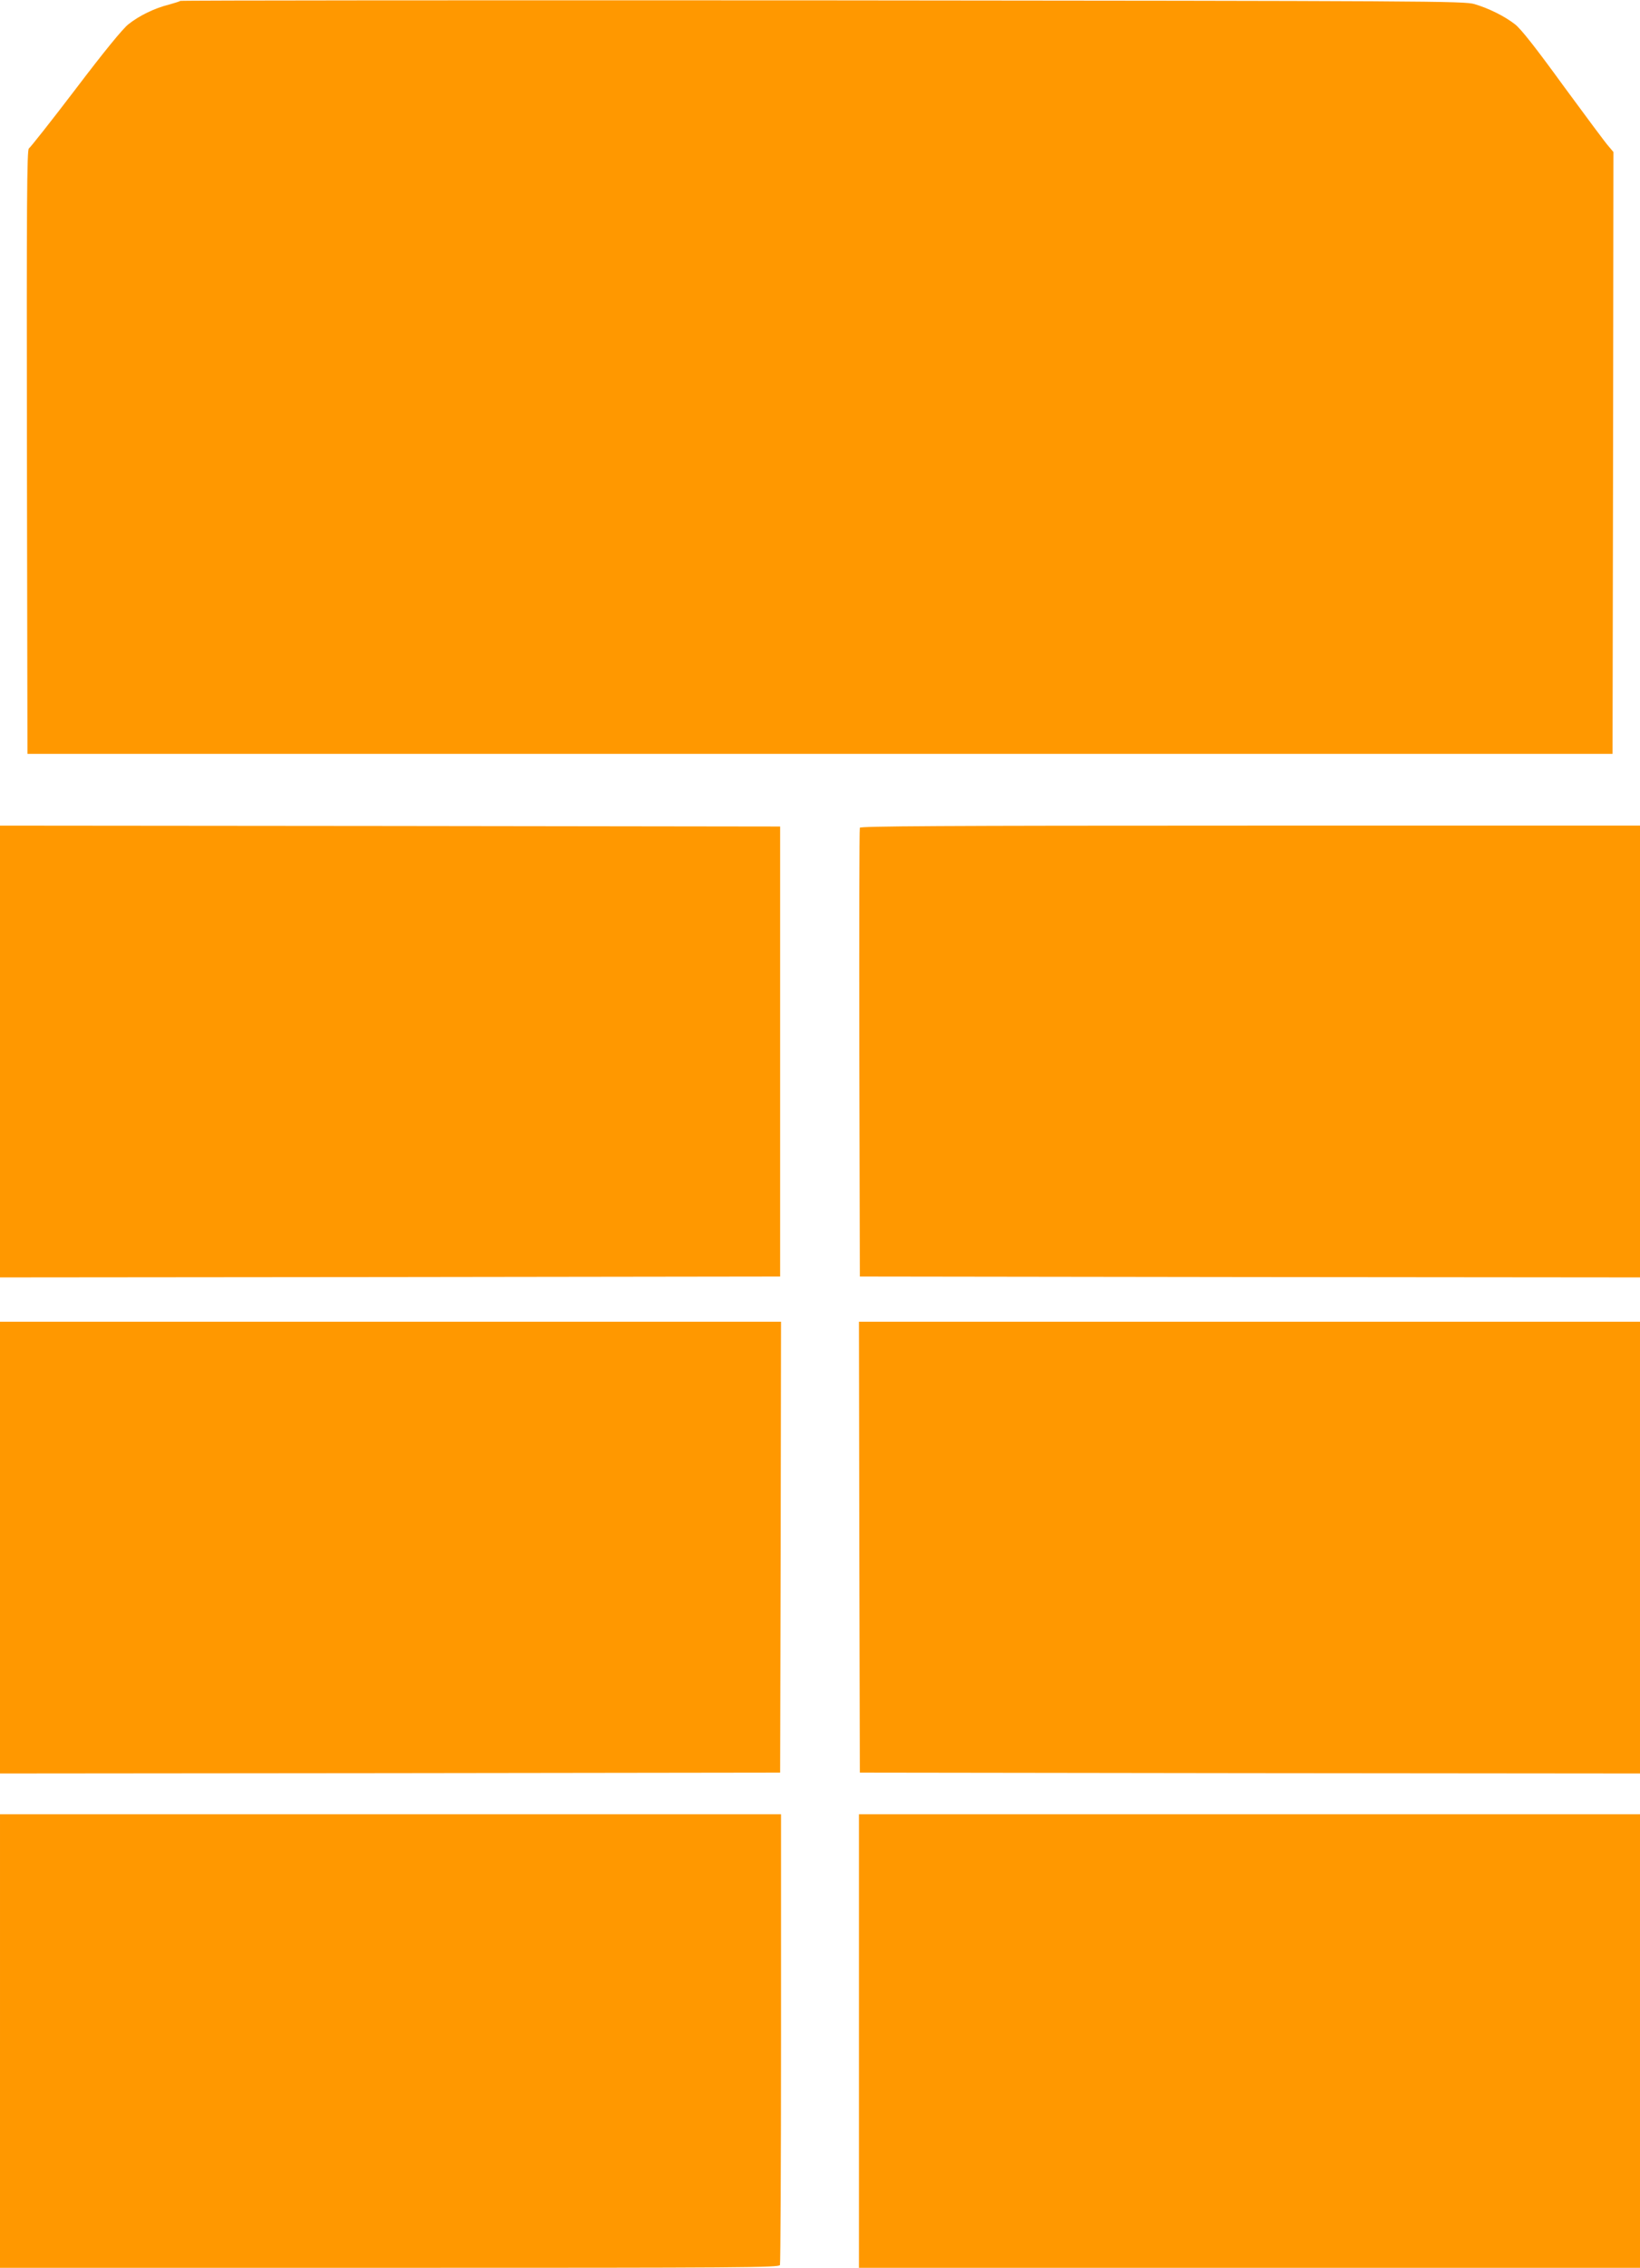 <?xml version="1.0" standalone="no"?>
<!DOCTYPE svg PUBLIC "-//W3C//DTD SVG 20010904//EN"
 "http://www.w3.org/TR/2001/REC-SVG-20010904/DTD/svg10.dtd">
<svg version="1.0" xmlns="http://www.w3.org/2000/svg"
 width="926pt" height="1280pt" viewBox="0 0 926 1280"
 preserveAspectRatio="xMidYMid meet">
<g transform="translate(0,1280) scale(0.1,-0.1)"
fill="#ff9800" stroke="none">
<path d="M1018 12795 c-3 -3 -32 -12 -64 -21 -81 -20 -169 -63 -229 -111 -32
-25 -139 -156 -299 -367 -137 -180 -256 -330 -263 -334 -11 -7 -13 -310 -11
-1712 l3 -1705 4475 0 4475 0 3 1699 2 1698 -27 32 c-16 17 -130 171 -255 341
-156 215 -241 323 -274 348 -59 46 -148 90 -229 114 -57 17 -249 18 -3681 21
-1991 1 -3623 0 -3626 -3z"/>
<path d="M0 6865 l0 -1275 2203 2 2202 3 0 1270 0 1270 -2202 3 -2203 2 0
-1275z"/>
<path d="M4855 8128 c-3 -7 -4 -580 -3 -1273 l3 -1260 2203 -3 2202 -2 0 1275
0 1275 -2200 0 c-1751 0 -2202 -3 -2205 -12z"/>
<path d="M0 4065 l0 -1275 2203 2 2202 3 3 1273 2 1272 -2205 0 -2205 0 0
-1275z"/>
<path d="M4852 4068 l3 -1273 2203 -3 2202 -2 0 1275 0 1275 -2205 0 -2205 0
2 -1272z"/>
<path d="M0 1280 l0 -1280 2199 0 c1996 0 2199 1 2205 16 3 9 6 585 6 1280 l0
1264 -2205 0 -2205 0 0 -1280z"/>
<path d="M4850 1280 l0 -1280 2205 0 2205 0 0 1280 0 1280 -2205 0 -2205 0 0
-1280z"/>
</g>
</svg>
